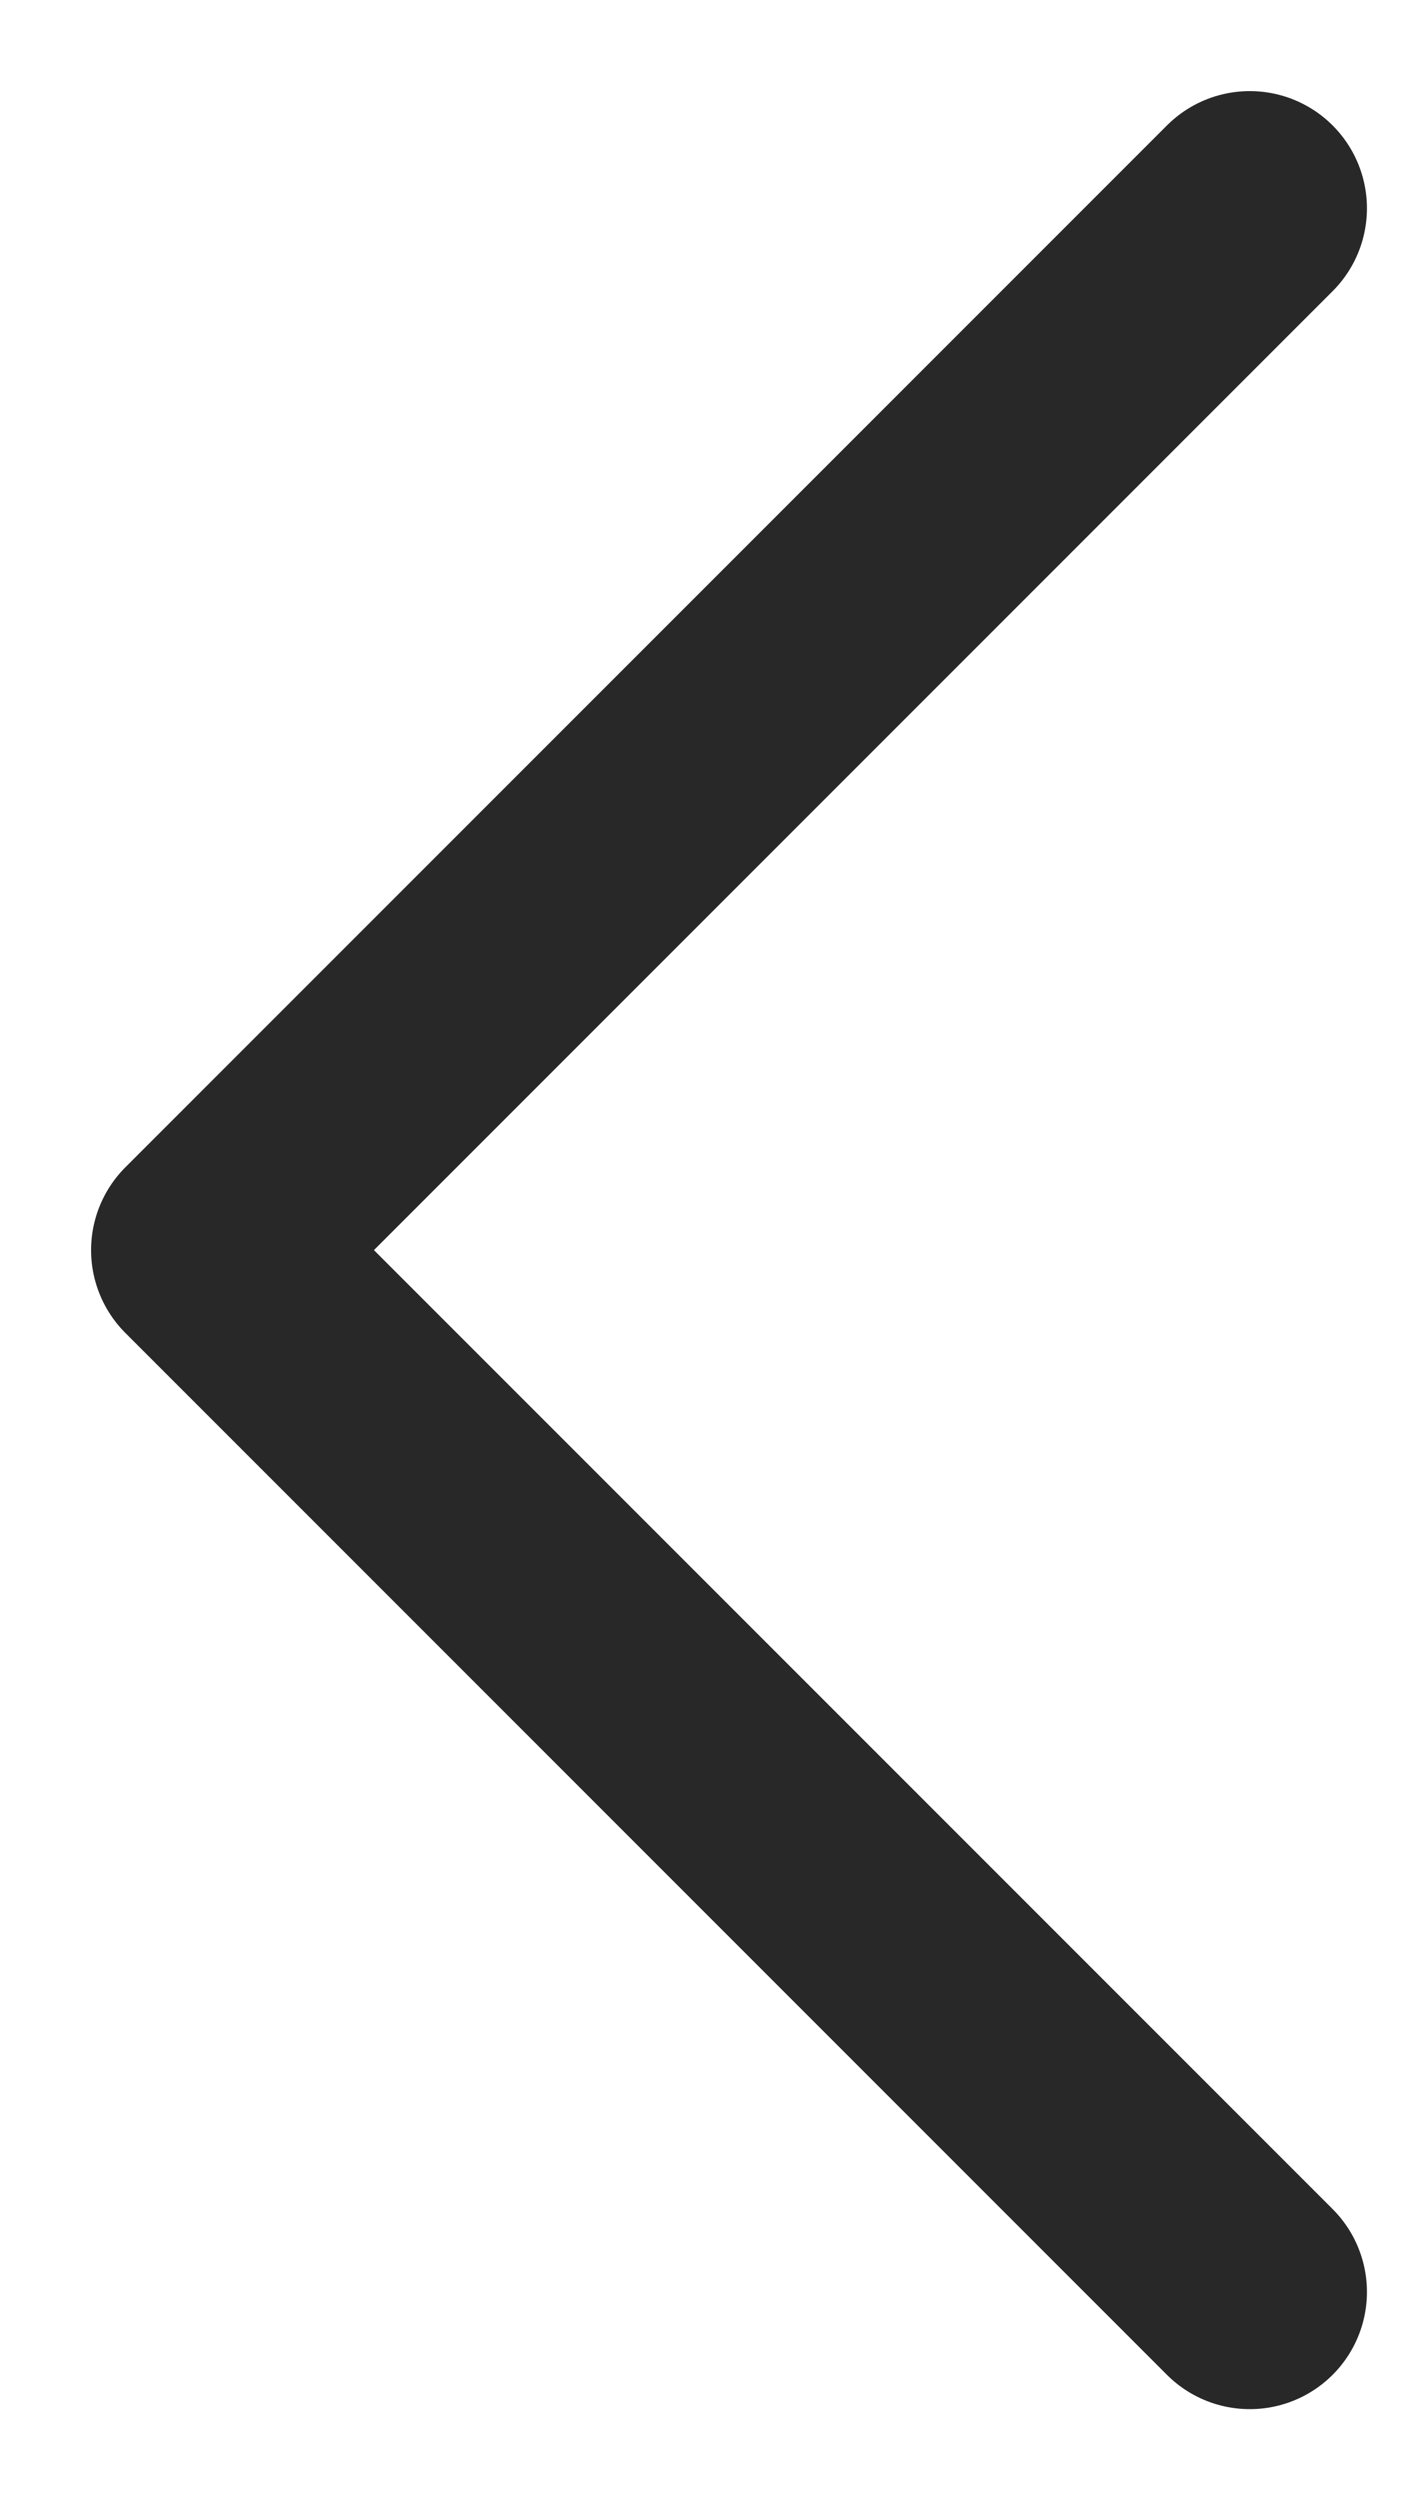 <svg width="9" height="16" viewBox="0 0 9 16" fill="none" xmlns="http://www.w3.org/2000/svg">
<path d="M8 1.333L1.333 8L8 14.667" stroke="#282828" stroke-width="1.5" stroke-linecap="round" stroke-linejoin="round"/>
</svg>
